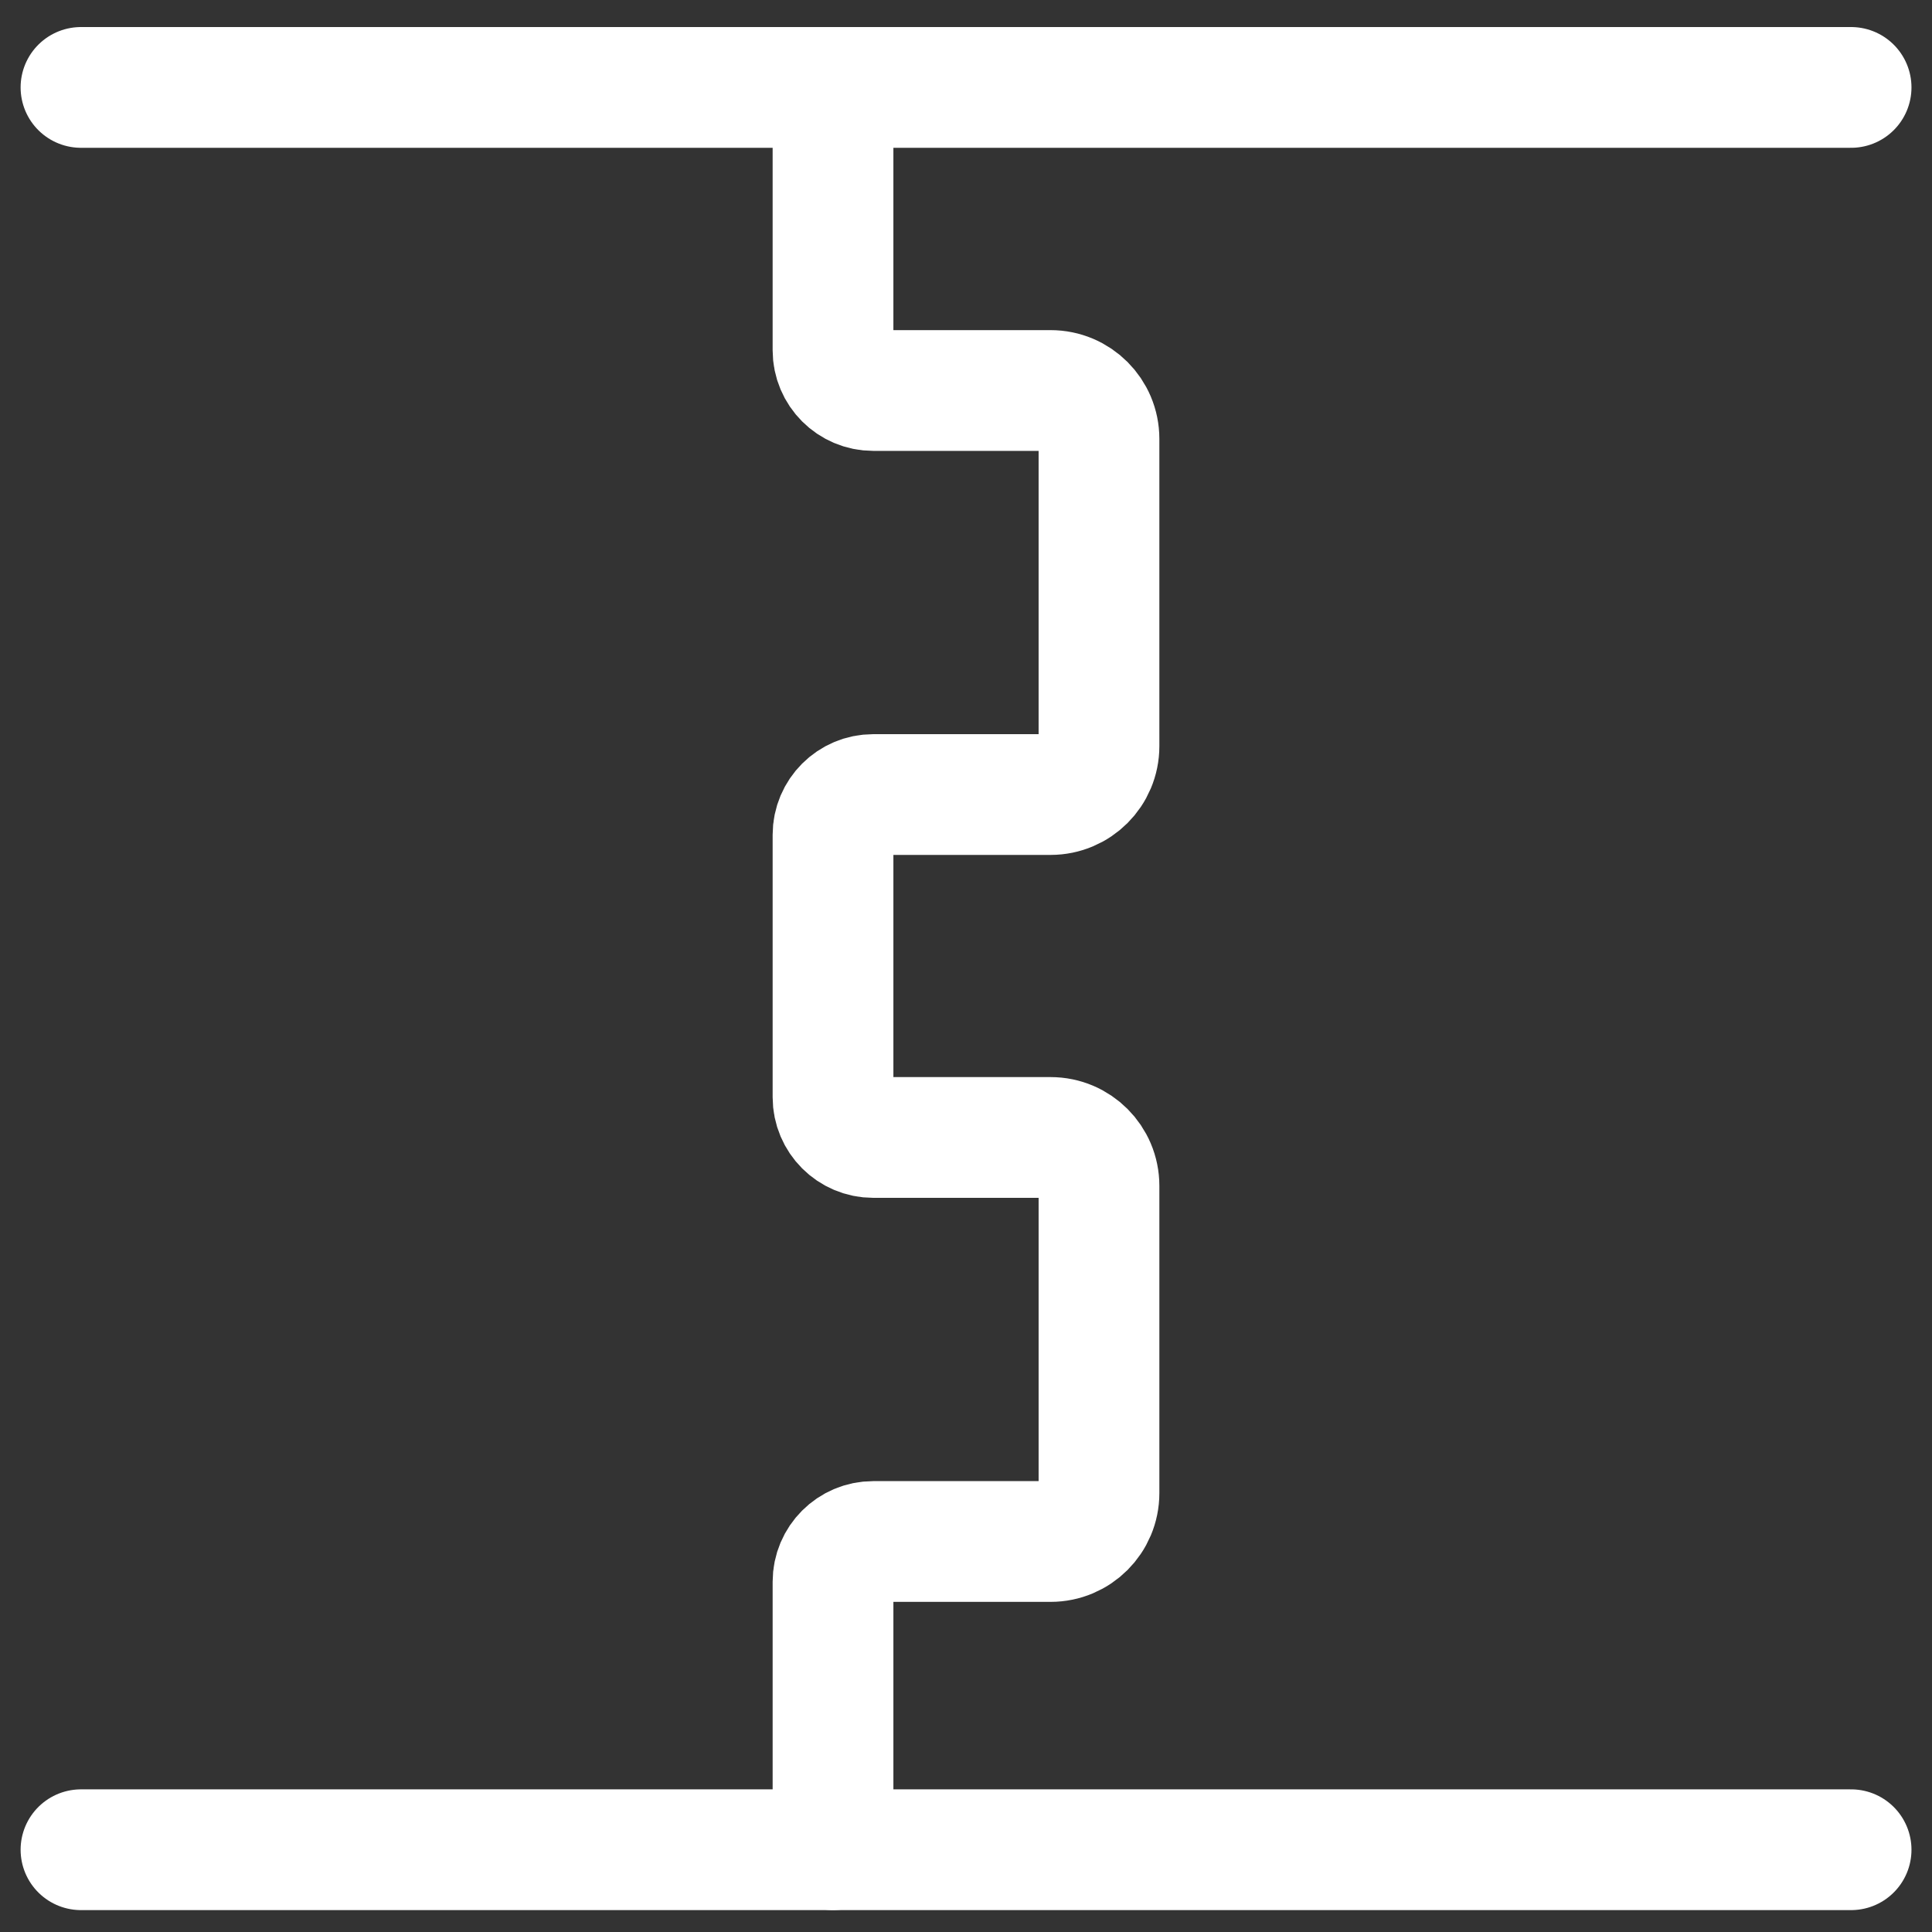 <svg xmlns="http://www.w3.org/2000/svg" fill="none" viewBox="0 0 24 24" height="24" width="24">
  <rect x="0" y="0" width="24" height="24" fill="#333333" stroke="none"/>
  <path stroke="#ffffff" stroke-linecap="round" stroke-linejoin="round" d="m1.006 1.086 21.989 0" stroke-width="1.5"></path>
  <path stroke="#ffffff" stroke-linecap="round" stroke-linejoin="round" d="m1.006 22.978 21.989 0" stroke-width="1.5"></path>
  <path stroke="#ffffff" stroke-linecap="round" stroke-linejoin="round" d="M10.348 22.978v-3.329c0 -0.276 0.224 -0.5 0.5 -0.5h2.203c0.332 0 0.601 -0.269 0.601 -0.601v-3.817c0 -0.332 -0.269 -0.601 -0.601 -0.601h-2.203c-0.276 0 -0.5 -0.224 -0.5 -0.5v-3.26c0 -0.276 0.224 -0.5 0.5 -0.5h2.203c0.332 0 0.601 -0.269 0.601 -0.601V5.452c0 -0.332 -0.269 -0.601 -0.601 -0.601h-2.203c-0.276 0 -0.5 -0.224 -0.5 -0.5V1.086" stroke-width="1.5"></path>
</svg>